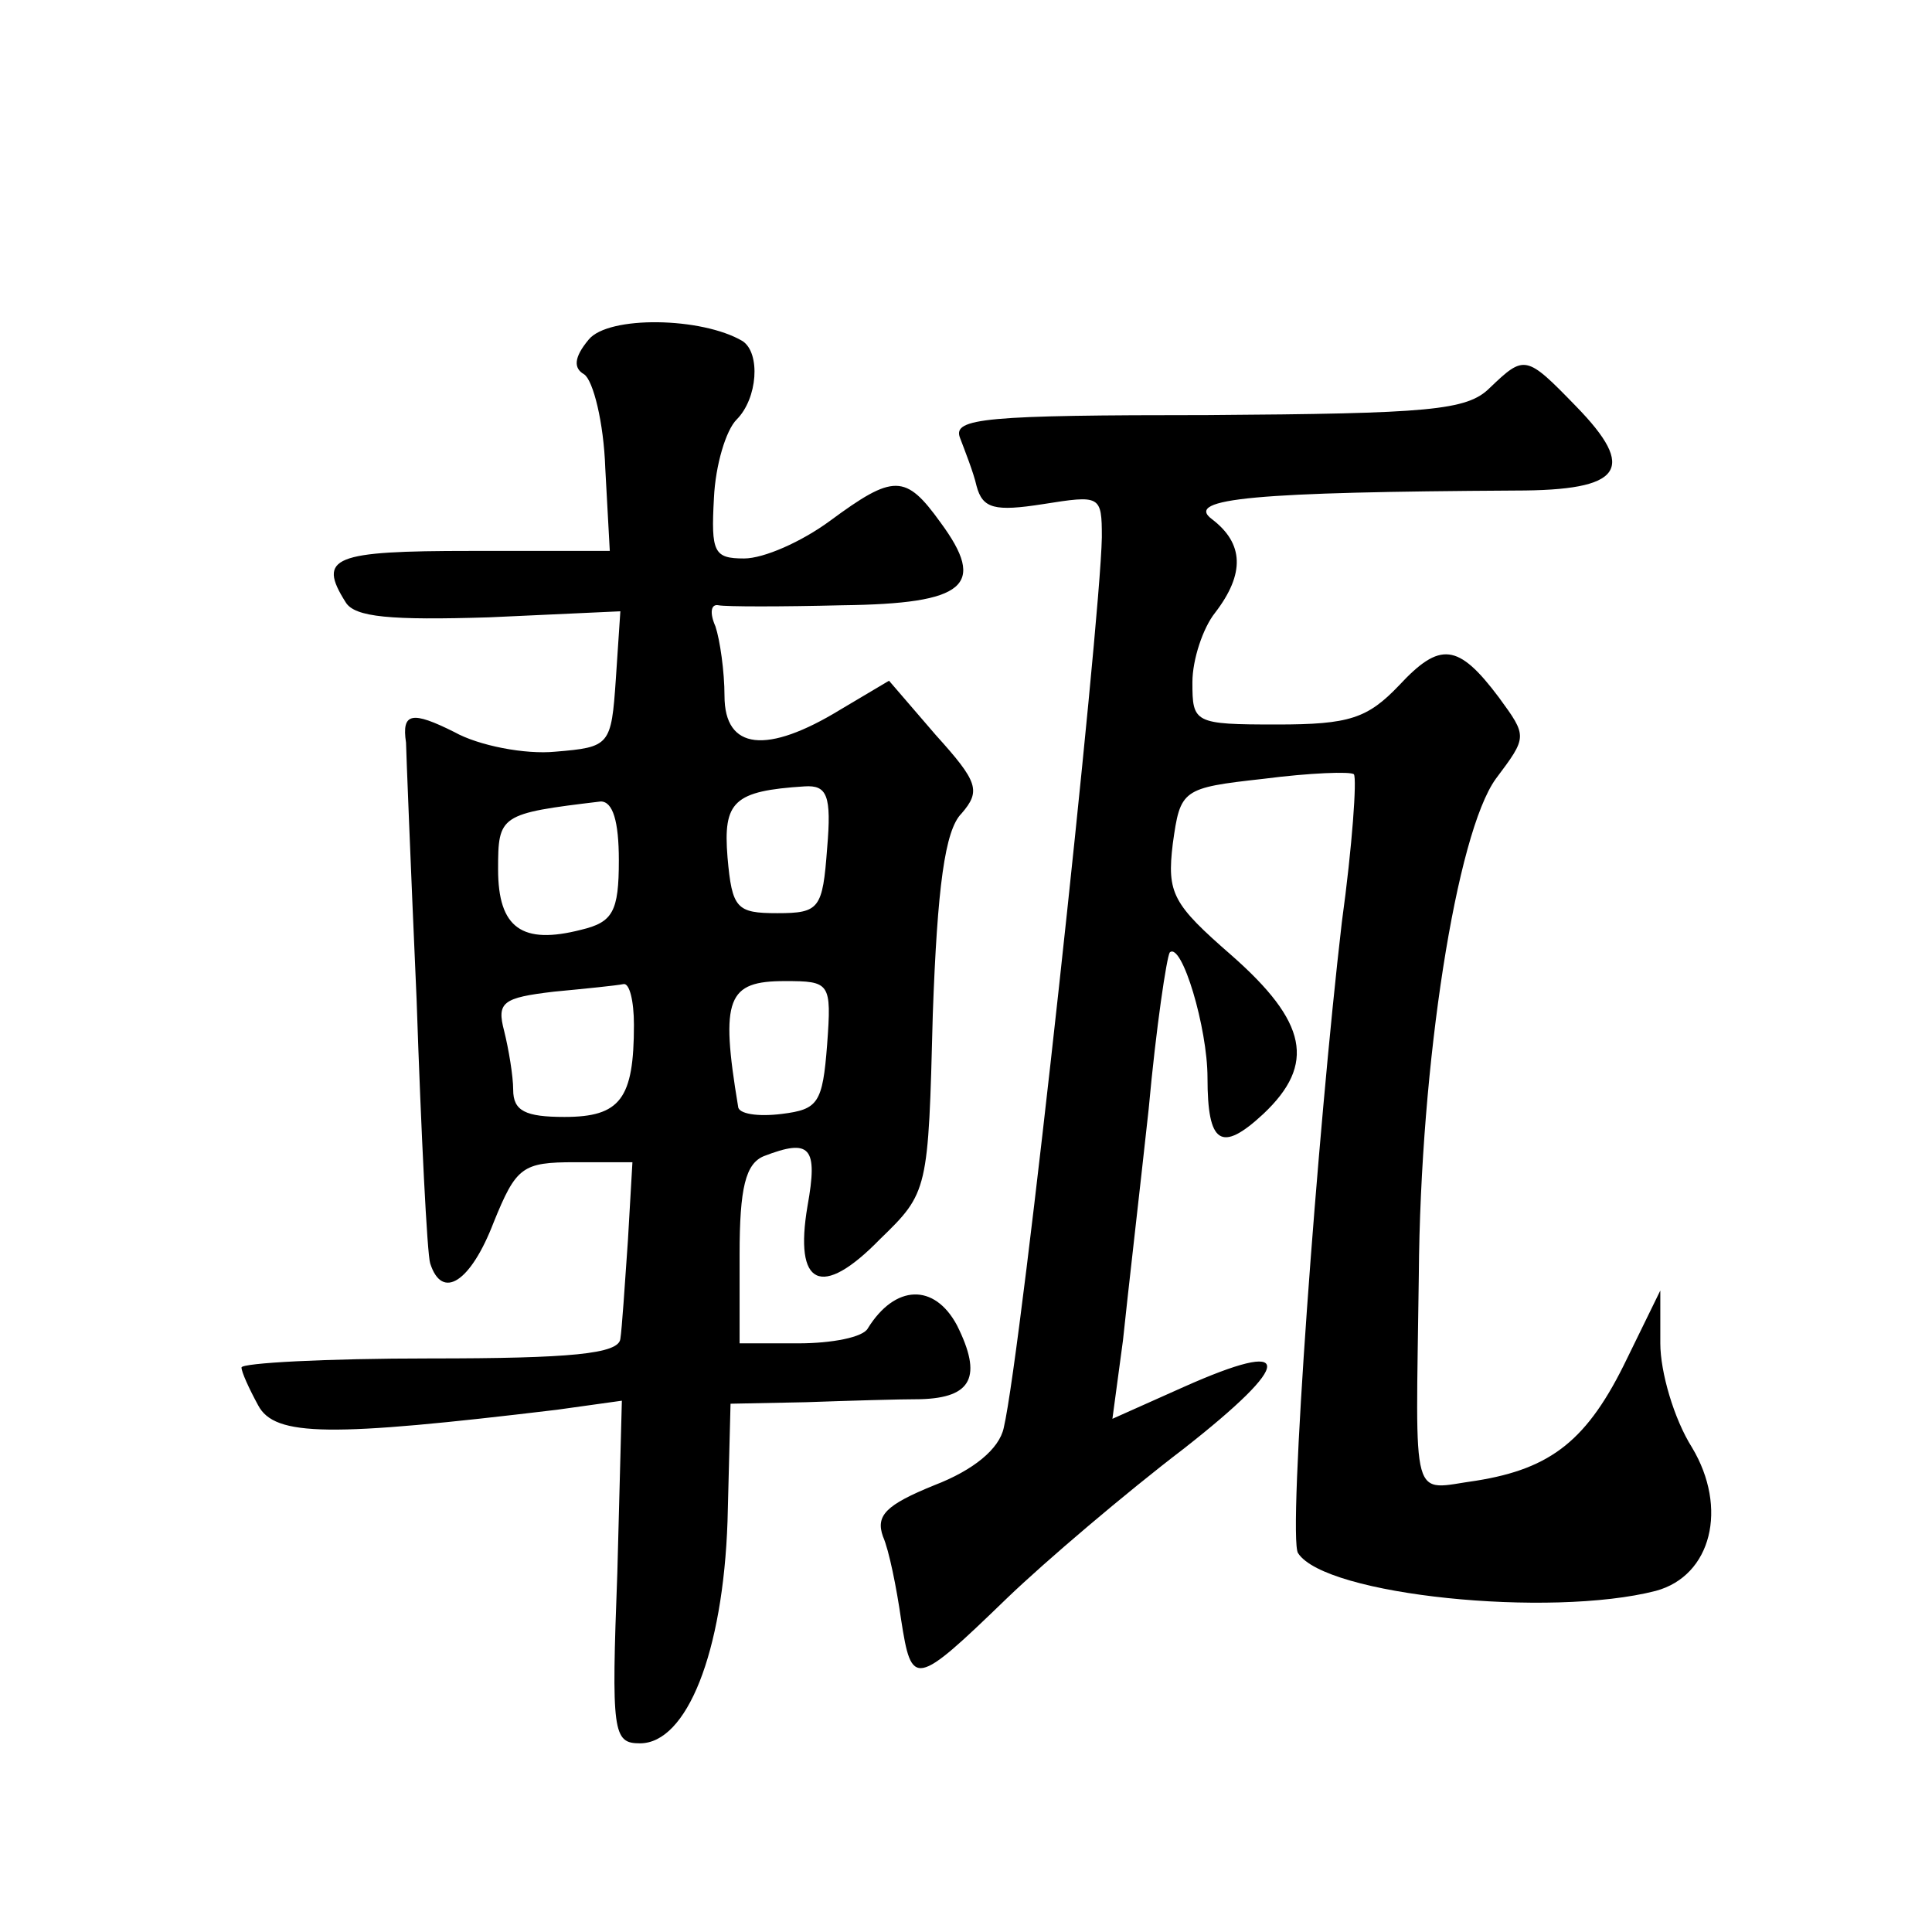 <?xml version="1.0" standalone="no"?>
<!DOCTYPE svg PUBLIC "-//W3C//DTD SVG 20010904//EN"
 "http://www.w3.org/TR/2001/REC-SVG-20010904/DTD/svg10.dtd">
<svg version="1.0" xmlns="http://www.w3.org/2000/svg"
 width="128pt" height="128pt" viewBox="0 0 128 128"
 preserveAspectRatio="xMidYMid meet">
<g transform="translate(0,128) scale(0.1,-0.1)"
fill="#0" stroke="none">
<path d="M390 1055 c-10 -12 -10 -19 -3 -23 6 -4 13 -32 14 -62 l3 -55 -92 0 c-91
0 -102 -4 -83 -34 6 -10 30 -12 95 -10 l87 4 -3 -45 c-3 -44 -4 -45 -40 -48 -20
-2 -51 4 -67 13 -28 14 -35 13 -32 -7 0 -3 3 -80 7 -170 3 -89 7 -169 9 -175 8
-25 27 -12 42 27 15 37 19 40 54 40 l38 0 -3 -52 c-2 -29 -4 -59 -5 -65 -1 -10
-33 -13 -126 -13 -69 0 -125 -3 -125 -6 0 -3 5 -14 11 -25 11 -21 48 -21 198 -3
l43 6 -3 -114 c-4 -106 -3 -113 15 -113 31 0 55 60 58 147 l2 78 50 1 c28 1 62
2 76 2 34 1 41 15 24 49 -15 28 -41 27 -59 -2 -3 -6 -24 -10 -46 -10 l-39 0 0 59
c0 44 4 60 16 65 31 12 36 6 29 -33 -9 -53 9 -62 48 -22 32 31 32 32 35 149 3 84
8 122 19 133 13 15 11 21 -17 52 l-31 36 -32 -19 c-49 -30 -77 -27 -77 9 0 16 -3
37 -6 46 -4 9 -3 15 2 14 5 -1 42 -1 82 0 82 1 96 13 65 55 -23 32 -31 32 -73 1
-19 -14 -44 -25 -57 -25 -20 0 -22 4 -20 40 1 22 8 45 15 52 14 14 16 44 4 52 -27
16 -89 17 -102 1z m158 -337 c-3 -40 -5 -43 -33 -43 -27 0 -30 3 -33 37 -3 37 4
44 51 47 15 1 18 -6 15 -41z m-138 -8 c0 -34 -4 -41 -25 -46 -39 -10 -55 1 -55
40 0 36 1 37 68 45 8 0 12 -13 12 -39z m10 -109 c0 -49 -9 -61 -46 -61 -26 0 -34
4 -34 18 0 9 -3 27 -6 39 -5 19 -1 22 33 26 21 2 41 4 46 5 4 1 7 -11 7 -27z m128
-13 c-3 -39 -6 -43 -30 -46 -16 -2 -29 0 -29 5 -12 72 -7 83 31 83 30 0 31 -1 28
-42z M987 1023 c-15 -15 -40 -17 -187 -18 -147 0 -169 -2 -164 -15 3 -8 9 -23 11
-32 4 -15 12 -17 44 -12 38 6 39 6 39 -22 -1 -58 -53 -539 -65 -590 -3 -14 -20
-28 -46 -38 -32 -13 -39 -20 -34 -34 4 -9 9 -34 12 -55 7 -45 9 -45 70 14 26 25
79 70 117 99 74 58 74 74 0 41 l-47 -21 7 52 c3 29 11 98 17 153 5 55 12 101 14
104 8 7 25 -50 25 -83 0 -44 9 -50 37 -24 35 33 29 61 -21 105 -39 34 -43 41 -39
74 5 36 6 37 60 43 31 4 58 5 60 3 2 -3 -1 -47 -8 -98 -16 -137 -36 -408 -29 -418
18 -28 167 -43 237 -25 37 10 48 55 24 95 -12 19 -21 50 -21 69 l0 35 -22 -45 c-26
-54 -50 -73 -100 -81 -44 -6 -40 -19 -38 136 1 141 25 293 51 329 21 28 21 28 2
54 -27 36 -39 37 -66 8 -21 -22 -33 -26 -81 -26 -55 0 -56 1 -56 28 0 15 7 36 15
46 20 26 19 46 -2 62 -19 14 30 18 201 19 71 0 81 14 40 56 -33 34 -34 34 -57 12z"/>
</g>
</svg>
